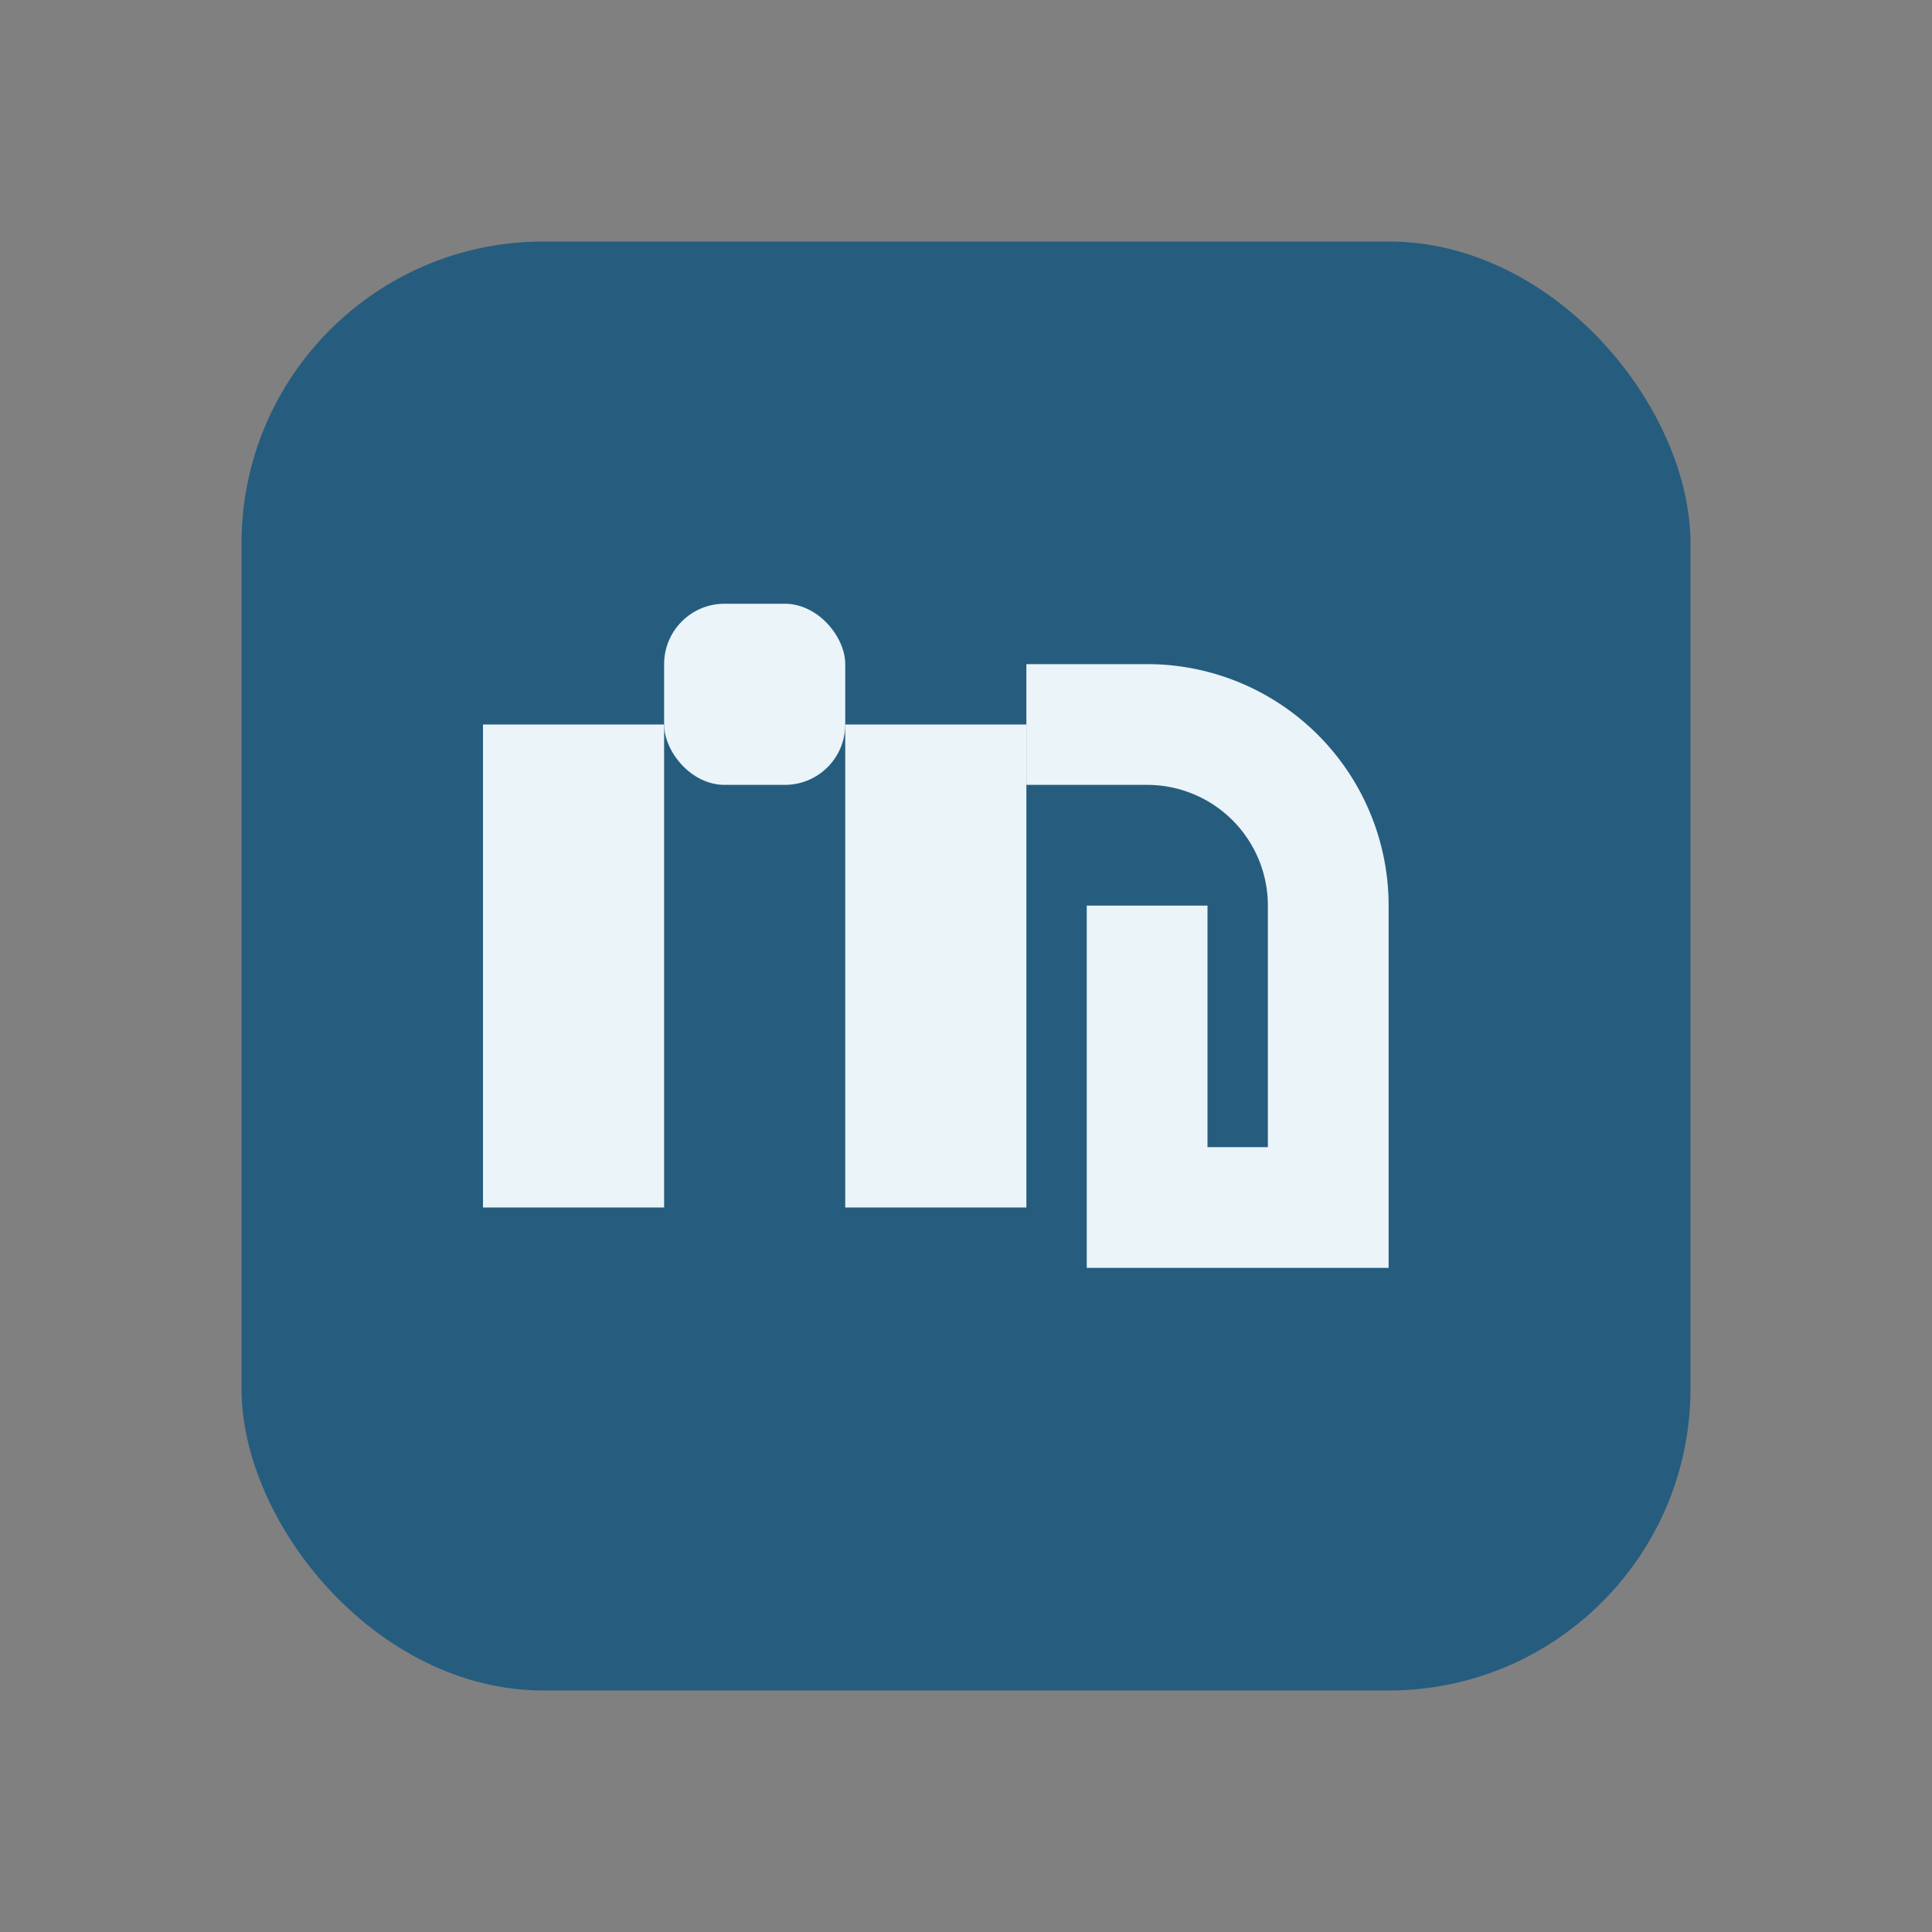 <?xml version="1.0" encoding="UTF-8"?>
<svg xmlns="http://www.w3.org/2000/svg" width="32" height="32" viewBox="0 0 32 32"><rect x="0" y="0" width="32" height="32" fill="#808080" stroke="none"/><rect x="4" y="4" width="24" height="24" rx="5" fill="#265D7F"/><rect x="8" y="12" width="3" height="8" fill="#EBF4F8"/><rect x="11" y="10" width="3" height="3" rx="1" fill="#EBF4F8"/><rect x="14" y="12" width="3" height="8" fill="#EBF4F8"/><path d="M17 12h2a3 3 0 013 3v5h-3v-5" fill="none" stroke="#EBF4F8" stroke-width="2"/></svg>